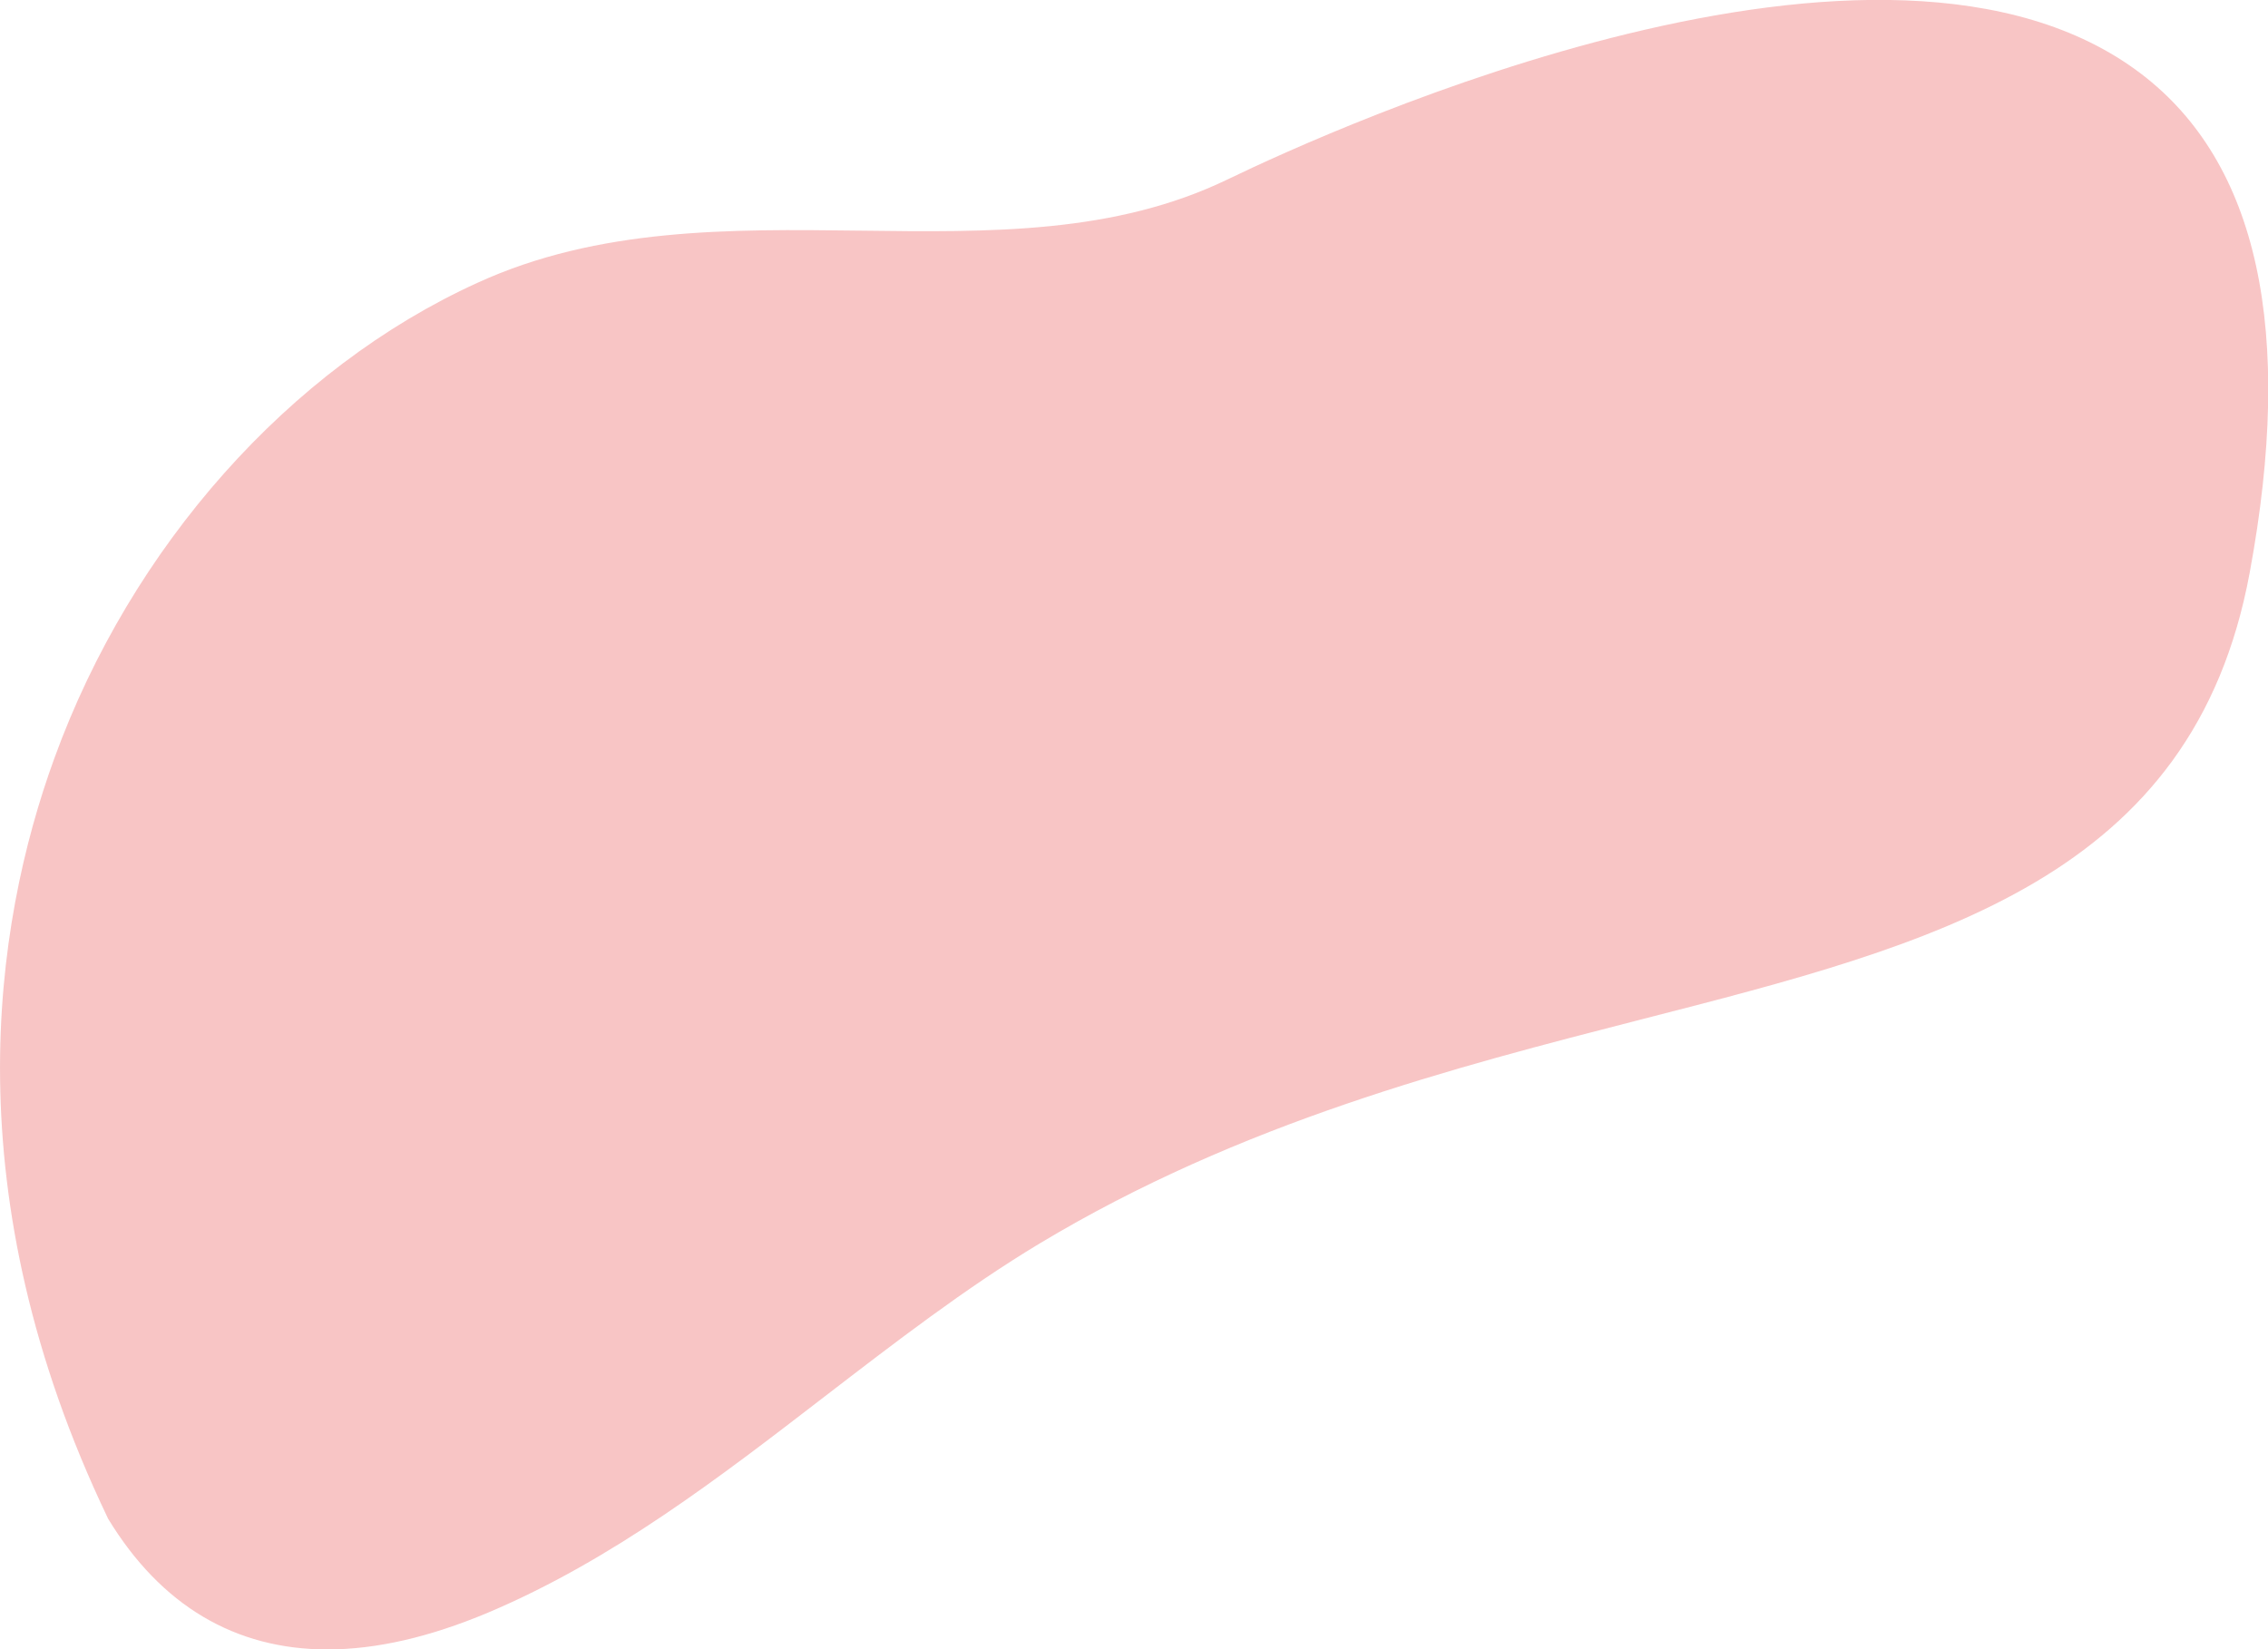 <?xml version="1.0" encoding="UTF-8" standalone="no"?><svg xmlns="http://www.w3.org/2000/svg" xmlns:xlink="http://www.w3.org/1999/xlink" fill="#000000" height="53.6" preserveAspectRatio="xMidYMid meet" version="1" viewBox="0.0 0.0 73.7 53.6" width="73.7" zoomAndPan="magnify"><defs><clipPath id="a"><path d="M 0 0 L 73.711 0 L 73.711 53.609 L 0 53.609 Z M 0 0"/></clipPath></defs><g><g clip-path="url(#a)" id="change1_1"><path d="M 3.512 49.359 C 5.227 52.18 7.637 53.609 10.641 53.609 C 12.23 53.609 13.969 53.207 15.855 52.414 C 19.906 50.703 23.406 48 26.805 45.383 C 29.047 43.66 31.363 41.871 33.785 40.414 C 40.344 36.473 47.246 34.695 53.332 33.133 C 62.953 30.668 71.27 28.543 73.105 18.613 C 74.562 10.746 73.375 5.293 69.582 2.402 C 61.223 -3.969 43.391 4.141 39.898 5.828 C 36.227 7.602 32.199 7.551 27.922 7.496 C 23.75 7.445 19.449 7.391 15.516 9.191 C 9.402 11.973 4.266 17.762 1.766 24.645 C -0.219 30.105 -1.527 38.816 3.496 49.324 L 3.512 49.359" fill="#f8c5c5"/></g></g></svg>